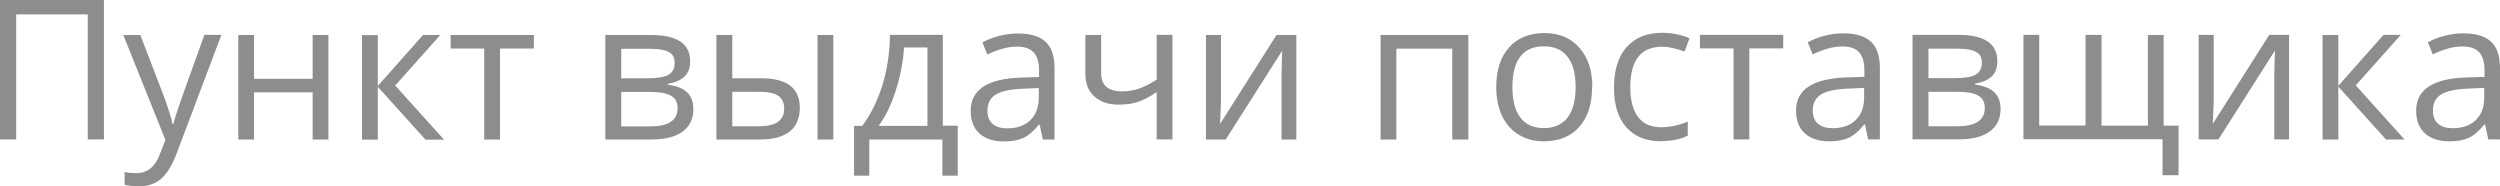 <svg xmlns="http://www.w3.org/2000/svg" viewBox="553.38 240.01 179.2 13.36"><path fill="#8d8d8d" d="M560.83 240.01V250h-1.16v-8.96h-5.13V250h-1.16v-9.99h7.46zm4.41 10.04l-3.02-7.53h1.22l1.64 4.27q.54 1.46.67 2.11h.05q.09-.35.37-1.19.29-.85 1.86-5.2h1.22l-3.22 8.53q-.48 1.26-1.12 1.8-.64.53-1.57.53-.52 0-1.03-.12v-.91q.38.08.84.08 1.17 0 1.67-1.31l.42-1.07zm5.22-7.53h1.13v3.14h4.2v-3.14h1.13v7.49h-1.13v-3.38h-4.2v3.38h-1.13v-7.49zm10.01 3.64l3.23-3.64h1.24l-3.23 3.62 3.5 3.88h-1.33l-3.42-3.79v3.79h-1.13v-7.49h1.13v3.64zm11.18-3.64v.97h-2.43v6.52h-1.13v-6.52h-2.41v-.97h5.97zm11.2 1.88q0 .73-.42 1.11-.42.38-1.18.51v.06q.96.13 1.39.56.44.43.44 1.19 0 1.05-.77 1.61-.77.57-2.24.57h-3.3v-7.49h3.29q2.79 0 2.79 1.88zm-.9 3.36q0-.61-.46-.88-.46-.28-1.52-.28h-2.06v2.47h2.08q1.96 0 1.96-1.31zm-.21-3.25q0-.55-.42-.77-.42-.23-1.27-.23h-2.14v2.11h1.92q1.05 0 1.48-.26.43-.26.43-.85zm4.13-1.99v3.1h2.04q1.43 0 2.11.53.69.53.69 1.58 0 1.13-.73 1.71-.72.57-2.14.57h-3.11v-7.49h1.13zm7.24 0v7.49h-1.13v-7.49h1.13zm-5.35 4.07h-1.89v2.47h1.92q1.8 0 1.8-1.26 0-.63-.42-.92-.42-.29-1.42-.29zm14.27 2.44v3.57h-1.1v-2.59h-5.24v2.59h-1.09v-3.57h.59q.92-1.24 1.44-2.92.52-1.67.54-3.6h3.79v6.51h1.07zm-5.67 0h3.5v-5.62h-1.68q-.09 1.52-.59 3.08-.49 1.55-1.23 2.54zm12.61.98h-.84l-.23-1.07h-.05q-.56.7-1.12.96-.55.25-1.39.25-1.11 0-1.75-.57-.63-.57-.63-1.63 0-2.27 3.63-2.38l1.27-.04v-.46q0-.88-.38-1.3-.38-.42-1.21-.42-.94 0-2.12.57l-.35-.87q.55-.3 1.21-.47.66-.17 1.33-.17 1.34 0 1.98.59.65.59.65 1.91v5.11zm-3.4-.8q1.06 0 1.66-.58.61-.58.61-1.63v-.68l-1.13.05q-1.35.05-1.96.42-.59.37-.59 1.16 0 .62.37.94.38.32 1.05.32zm5.61-6.69h1.13v2.73q0 1.31 1.5 1.31.62 0 1.19-.19.57-.19 1.29-.65v-3.21h1.13V250h-1.13v-3.39q-.72.49-1.33.7-.61.2-1.38.2-1.12 0-1.76-.59-.64-.59-.64-1.59v-2.82zm8.65 0h1.07v4.75l-.05 1.24-.02.39 4.05-6.38h1.42v7.49h-1.06v-4.58l.02-.9.03-.89-4.05 6.37h-1.42v-7.49zm13.64.98v6.51h-1.13v-7.49h6.29v7.49h-1.15v-6.51h-4.01zm14.03 2.75q0 1.83-.92 2.86-.92 1.03-2.55 1.03-1 0-1.78-.47-.78-.47-1.2-1.35-.42-.88-.42-2.06 0-1.83.92-2.85.92-1.03 2.54-1.03 1.57 0 2.5 1.05.93 1.05.93 2.83zm-5.71 0q0 1.44.57 2.19.57.75 1.69.75 1.11 0 1.69-.75.58-.75.58-2.19 0-1.43-.58-2.17-.57-.75-1.7-.75-1.11 0-1.68.73-.57.73-.57 2.18zm10.69 3.89q-1.63 0-2.52-1-.89-1-.89-2.84 0-1.88.9-2.91.91-1.03 2.58-1.03.54 0 1.08.12.54.12.85.27l-.35.96q-.38-.15-.82-.25-.44-.1-.79-.1-2.28 0-2.28 2.91 0 1.38.55 2.12.56.74 1.65.74.94 0 1.92-.4v1q-.75.39-1.89.39zm8.72-7.63v.97h-2.43V250h-1.13v-6.52h-2.41v-.97h5.97zm6.93 7.49h-.84l-.23-1.07h-.05q-.56.7-1.12.96-.55.25-1.39.25-1.11 0-1.75-.57-.63-.57-.63-1.63 0-2.27 3.63-2.38l1.27-.04v-.46q0-.88-.38-1.3-.38-.42-1.21-.42-.94 0-2.12.57l-.35-.87q.55-.3 1.21-.47.66-.17 1.33-.17 1.34 0 1.98.59.65.59.65 1.91v5.11zm-3.4-.8q1.06 0 1.66-.58.61-.58.61-1.63v-.68l-1.13.05q-1.35.05-1.96.42-.59.37-.59 1.16 0 .62.37.94.38.32 1.05.32zm11.82-4.81q0 .73-.42 1.11-.42.38-1.18.51v.06q.96.13 1.39.56.44.43.44 1.19 0 1.05-.77 1.61-.77.57-2.24.57h-3.3v-7.49h3.29q2.79 0 2.79 1.88zm-.9 3.36q0-.61-.46-.88-.46-.28-1.52-.28h-2.06v2.47h2.08q1.96 0 1.96-1.31zm-.21-3.25q0-.55-.42-.77-.42-.23-1.27-.23h-2.14v2.11h1.92q1.05 0 1.48-.26.43-.26.43-.85zm8.58-1.98v6.5h3.32v-6.5h1.13v6.5h1.07v3.55h-1.15v-2.58h-9.97v-7.48h1.13v6.5h3.32v-6.5H704zm6.97-.01h1.07v4.75l-.05 1.24-.02.39 4.05-6.38h1.42V250h-1.06v-4.58l.02-.9.03-.89-4.05 6.37h-1.42v-7.49zm10.01 3.64l3.23-3.64h1.24l-3.23 3.62 3.5 3.88h-1.33l-3.42-3.79v3.79h-1.13v-7.49h1.13v3.64zm11.58 3.85h-.84l-.23-1.07h-.05q-.56.7-1.12.96-.55.25-1.39.25-1.11 0-1.75-.57-.63-.57-.63-1.63 0-2.27 3.63-2.38l1.27-.04v-.46q0-.88-.38-1.3-.38-.42-1.21-.42-.94 0-2.12.57l-.35-.87q.55-.3 1.21-.47.66-.17 1.33-.17 1.34 0 1.98.59.65.59.65 1.91v5.11zm-3.4-.8q1.06 0 1.66-.58.61-.58.61-1.63v-.68l-1.13.05q-1.35.05-1.96.42-.59.37-.59 1.16 0 .62.37.94.38.32 1.05.32z"/></svg>